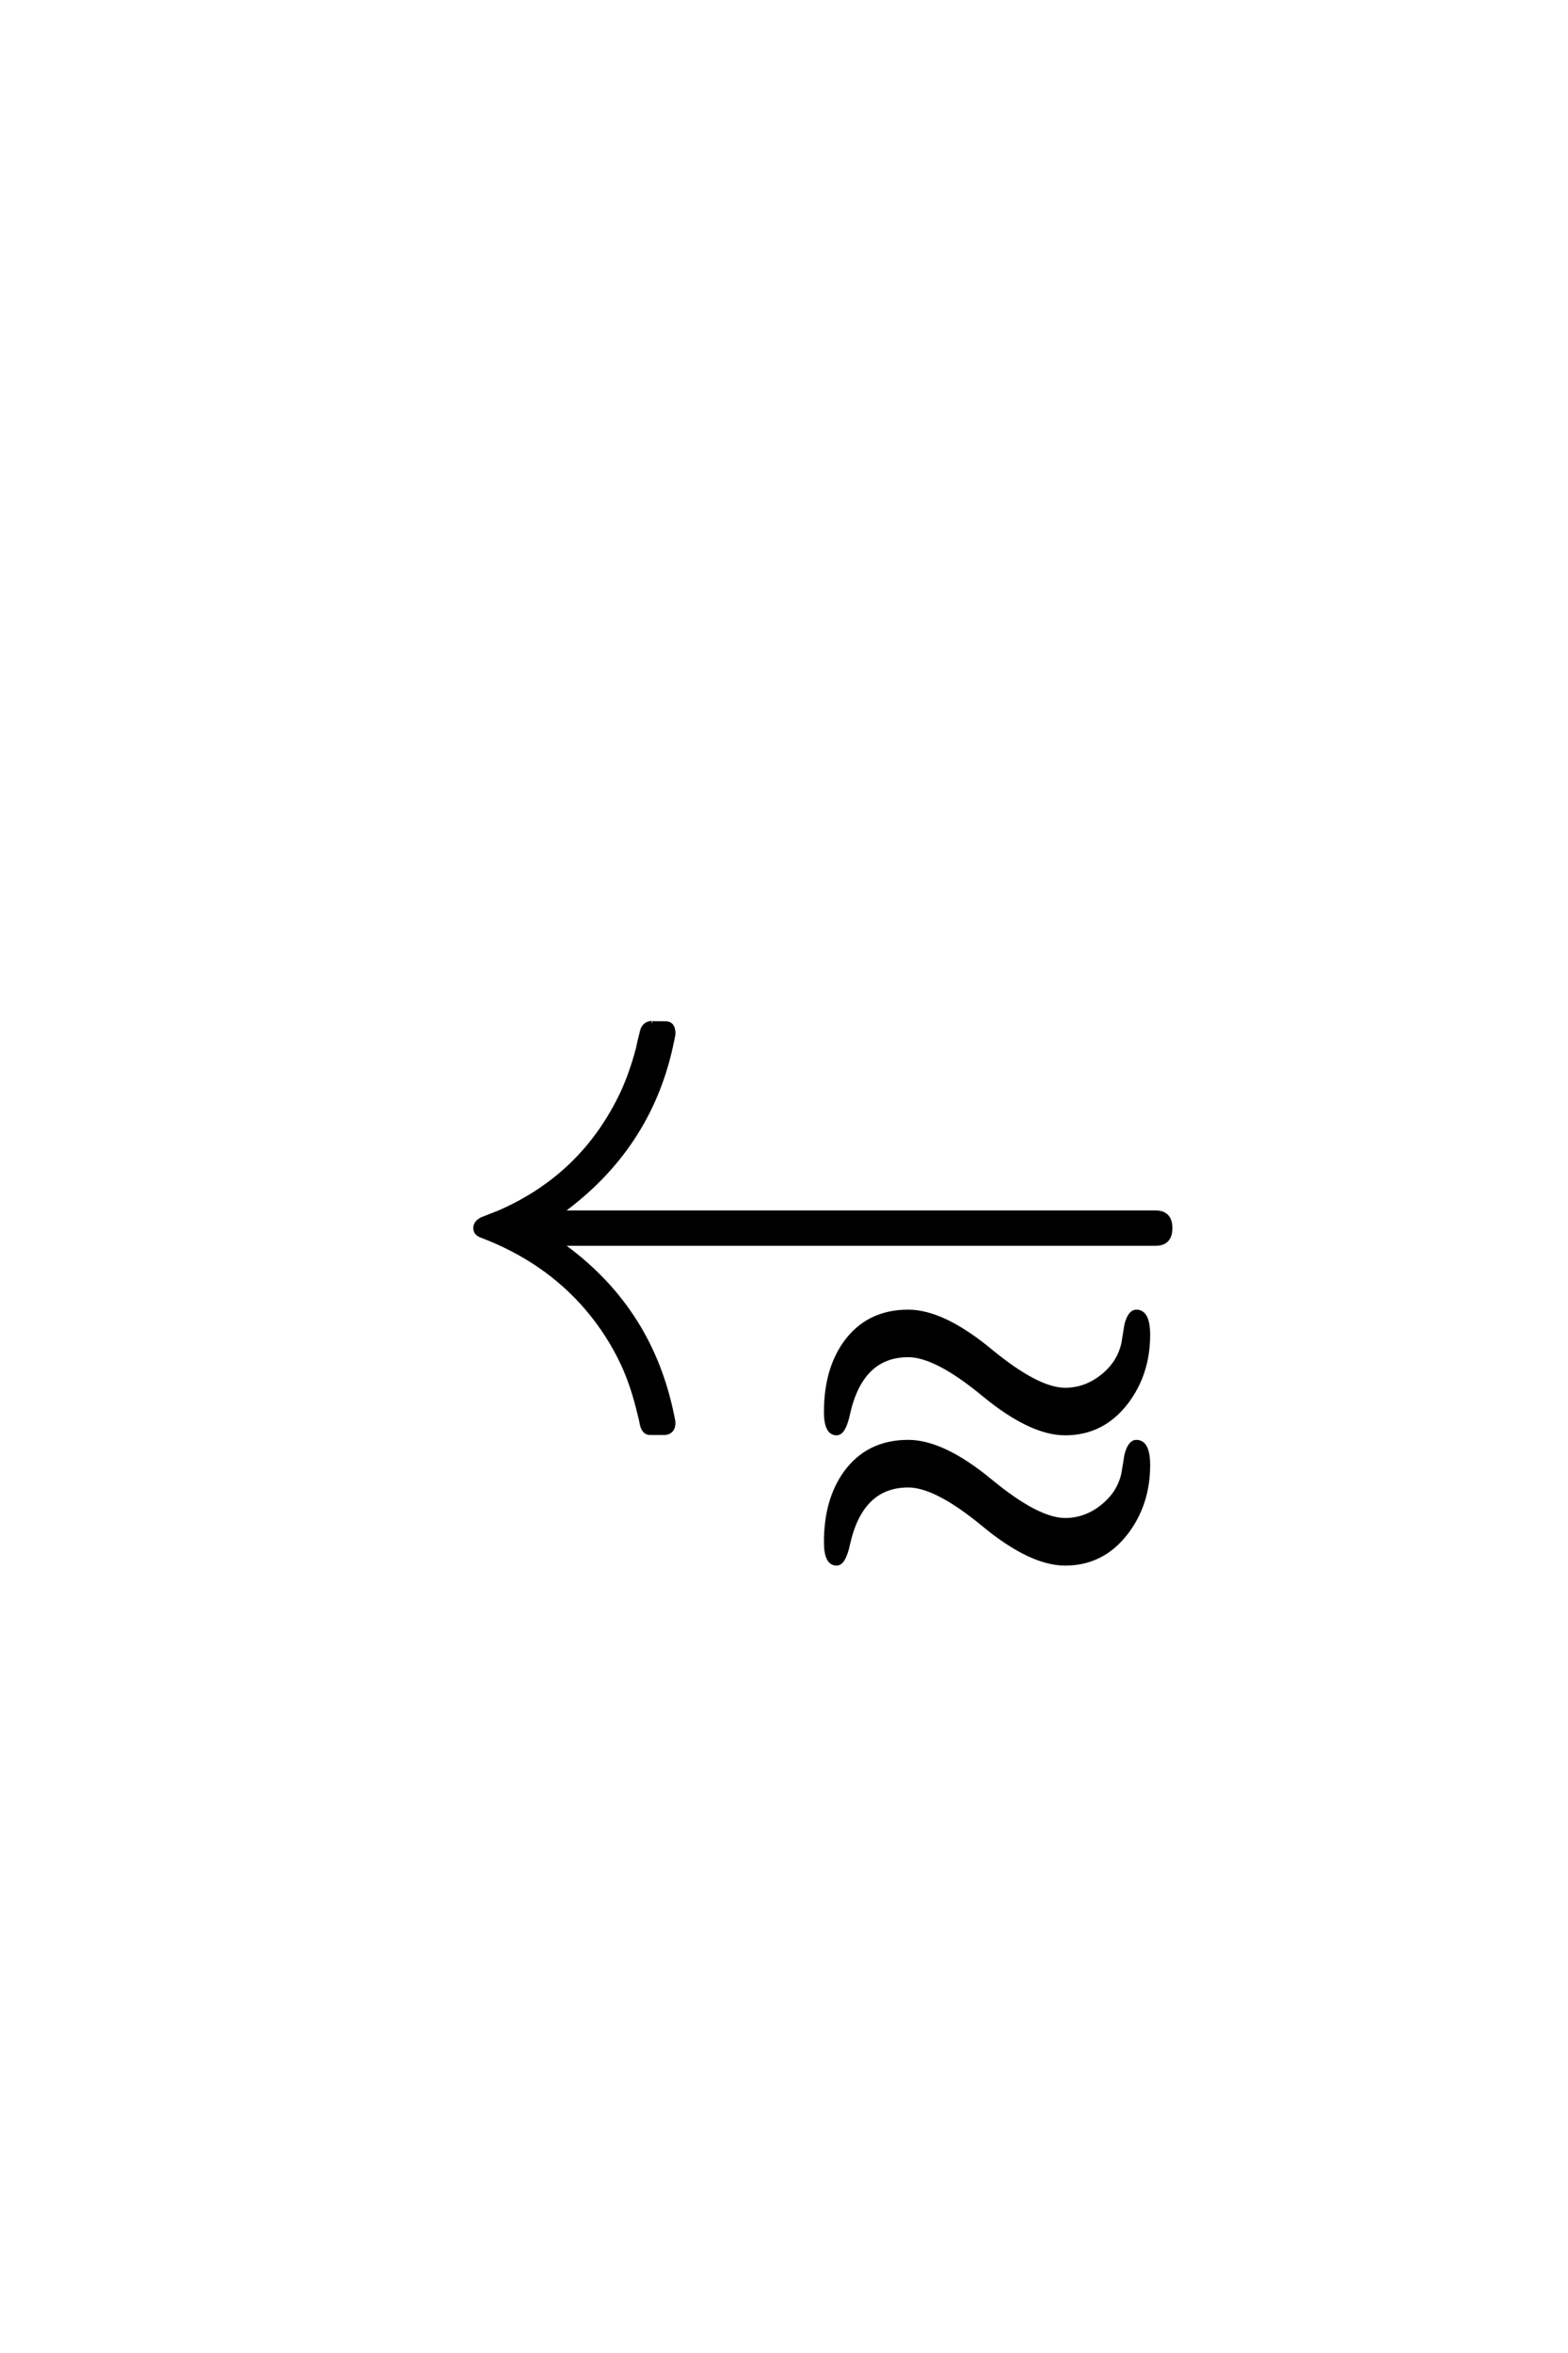 <?xml version='1.0' encoding='UTF-8'?>
<!DOCTYPE svg PUBLIC "-//W3C//DTD SVG 1.0//EN"
"http://www.w3.org/TR/2001/REC-SVG-20010904/DTD/svg10.dtd">

<svg xmlns='http://www.w3.org/2000/svg' version='1.0' width='40.0' height='60.0'>

 <g transform='scale(0.1 -0.1) translate(110.0 -370.0)'>
  <path d='M182.906 29.594
Q182.906 19.734 177.344 12.406
Q171.297 4.5 161.719 4.5
Q152.938 4.5 140.875 14.453
Q128.812 24.422 121.688 24.422
Q109.672 24.422 106.344 9.469
Q105.281 4.5 103.422 4.5
Q100.688 4.5 100.688 9.969
Q100.688 20.703 105.672 27.641
Q111.422 35.547 121.688 35.547
Q130.562 35.547 142.625 25.578
Q154.688 15.625 161.719 15.625
Q166.891 15.625 171.188 19.047
Q175.484 22.469 176.562 27.438
Q176.953 29.781 177.344 32.234
Q178.219 35.547 179.891 35.547
Q182.906 35.547 182.906 29.594
Q182.906 35.547 182.906 29.594
M188.578 56.844
Q188.578 52.828 184.766 52.828
L33.016 52.828
Q55.281 37.016 61.141 10.641
Q61.812 7.625 61.812 7.234
Q61.812 4.891 59.766 4.594
Q60.062 4.594 55.766 4.594
Q54.391 4.594 53.812 6.453
Q53.516 8.016 52.734 11.031
Q51.078 17.484 48.828 22.266
Q45.312 29.781 39.844 36.234
Q29.297 48.641 12.797 54.891
Q11.234 55.469 11.234 56.844
Q11.234 58.203 12.797 59.078
Q14.359 59.672 17.281 60.844
Q38.875 70.219 48.828 91.5
Q51.078 96.391 52.734 102.641
Q53.031 104.203 53.812 107.234
Q54.297 108.984 56.25 109.188
Q55.375 109.078 59.766 109.078
Q61.812 109.078 61.812 106.453
Q61.812 106.062 61.141 103.031
Q55.375 77.047 33.016 60.844
L184.766 60.844
Q188.578 60.844 188.578 56.844
Q188.578 60.844 188.578 56.844
M182.906 -3.609
Q182.906 -13.484 177.344 -20.797
Q171.297 -28.719 161.719 -28.719
Q152.938 -28.719 140.875 -18.75
Q128.812 -8.797 121.688 -8.797
Q109.672 -8.797 106.344 -23.734
Q105.281 -28.719 103.422 -28.719
Q100.688 -28.719 100.688 -23.25
Q100.688 -12.5 105.672 -5.562
Q111.422 2.344 121.688 2.344
Q130.562 2.344 142.625 -7.609
Q154.688 -17.578 161.719 -17.578
Q166.891 -17.578 171.188 -14.156
Q175.484 -10.75 176.562 -5.766
Q176.953 -3.422 177.344 -0.984
Q178.219 2.344 179.891 2.344
Q182.906 2.344 182.906 -3.609
' style='fill: #000000; stroke: #000000'/>
 </g>
</svg>
